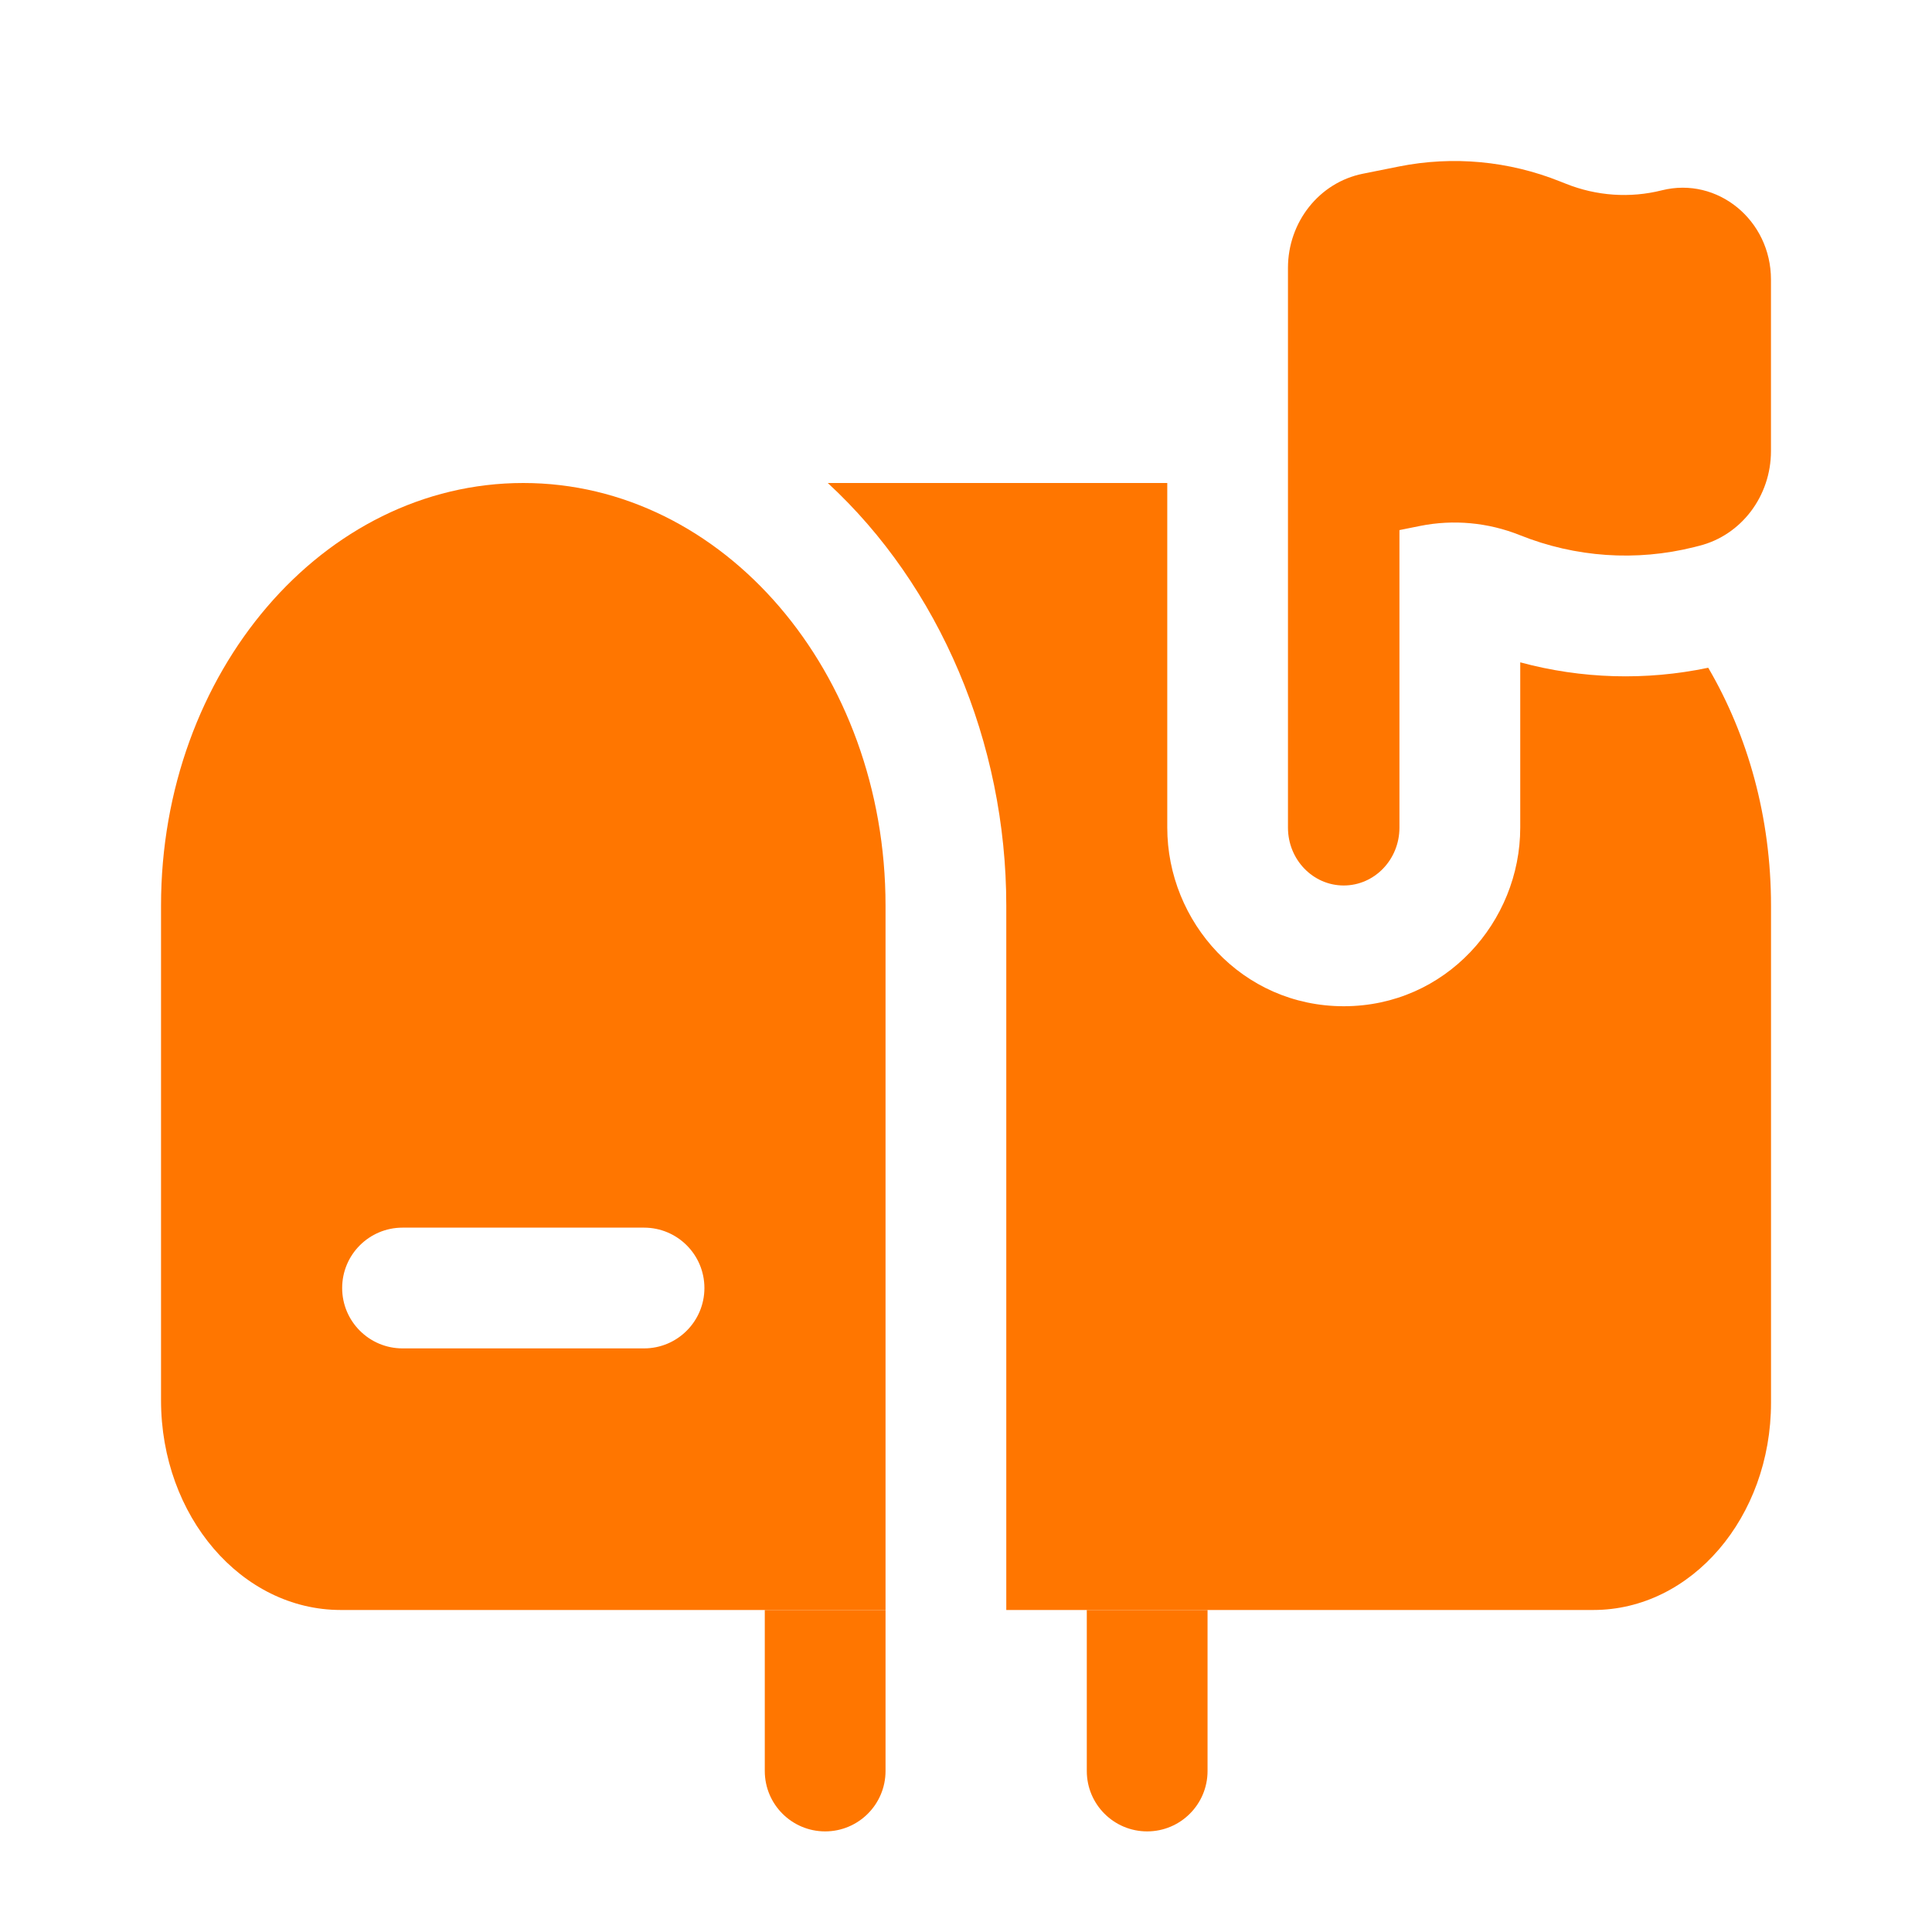 <svg xmlns="http://www.w3.org/2000/svg" width="40" height="40" viewBox="0 0 40 40" fill="none">
  <path d="M15.834 33.333V36.667C15.834 37.357 16.394 37.917 17.084 37.917C17.774 37.917 18.334 37.357 18.334 36.667V33.333H15.834Z" fill="#FF7600"/>
  <path d="M25.001 33.333H22.501V36.667C22.501 37.357 23.06 37.917 23.751 37.917C24.441 37.917 25.001 37.357 25.001 36.667V33.333Z" fill="#FF7600"/>
  <path fill-rule="evenodd" clip-rule="evenodd" d="M28.974 10.975L29.401 10.889C30.093 10.75 30.81 10.817 31.468 11.08C32.619 11.541 33.877 11.627 35.076 11.327L35.178 11.301C36.051 11.083 36.666 10.272 36.666 9.339V5.788C36.666 4.558 35.559 3.652 34.408 3.94C33.748 4.106 33.054 4.058 32.42 3.804L32.298 3.756C31.236 3.331 30.081 3.224 28.964 3.447L28.216 3.597C27.316 3.777 26.666 4.595 26.666 5.547V17.135C26.666 17.797 27.183 18.333 27.82 18.333C28.457 18.333 28.974 17.797 28.974 17.135V10.975Z" fill="#FF7600"/>
  <path d="M24.167 10V17.134C24.167 19.086 25.714 20.833 27.821 20.833C29.928 20.833 31.475 19.086 31.475 17.134V13.713C32.743 14.056 34.075 14.096 35.367 13.825C36.188 15.228 36.667 16.924 36.667 18.75V29.042C36.667 31.412 35.02 33.333 32.989 33.333H20.834V18.75C20.834 15.367 19.447 12.127 17.138 10H24.167Z" fill="#FF7600"/>
  <path fill-rule="evenodd" clip-rule="evenodd" d="M3.334 18.75C3.334 13.918 6.692 10 10.834 10C14.976 10 18.334 13.918 18.334 18.75V33.333H7.055C5 33.333 3.334 31.39 3.334 28.992V18.75ZM7.084 26.667C7.084 25.976 7.644 25.417 8.334 25.417H13.334C14.024 25.417 14.584 25.976 14.584 26.667C14.584 27.357 14.024 27.917 13.334 27.917H8.334C7.644 27.917 7.084 27.357 7.084 26.667Z" fill="#FF7600"/>
</svg>